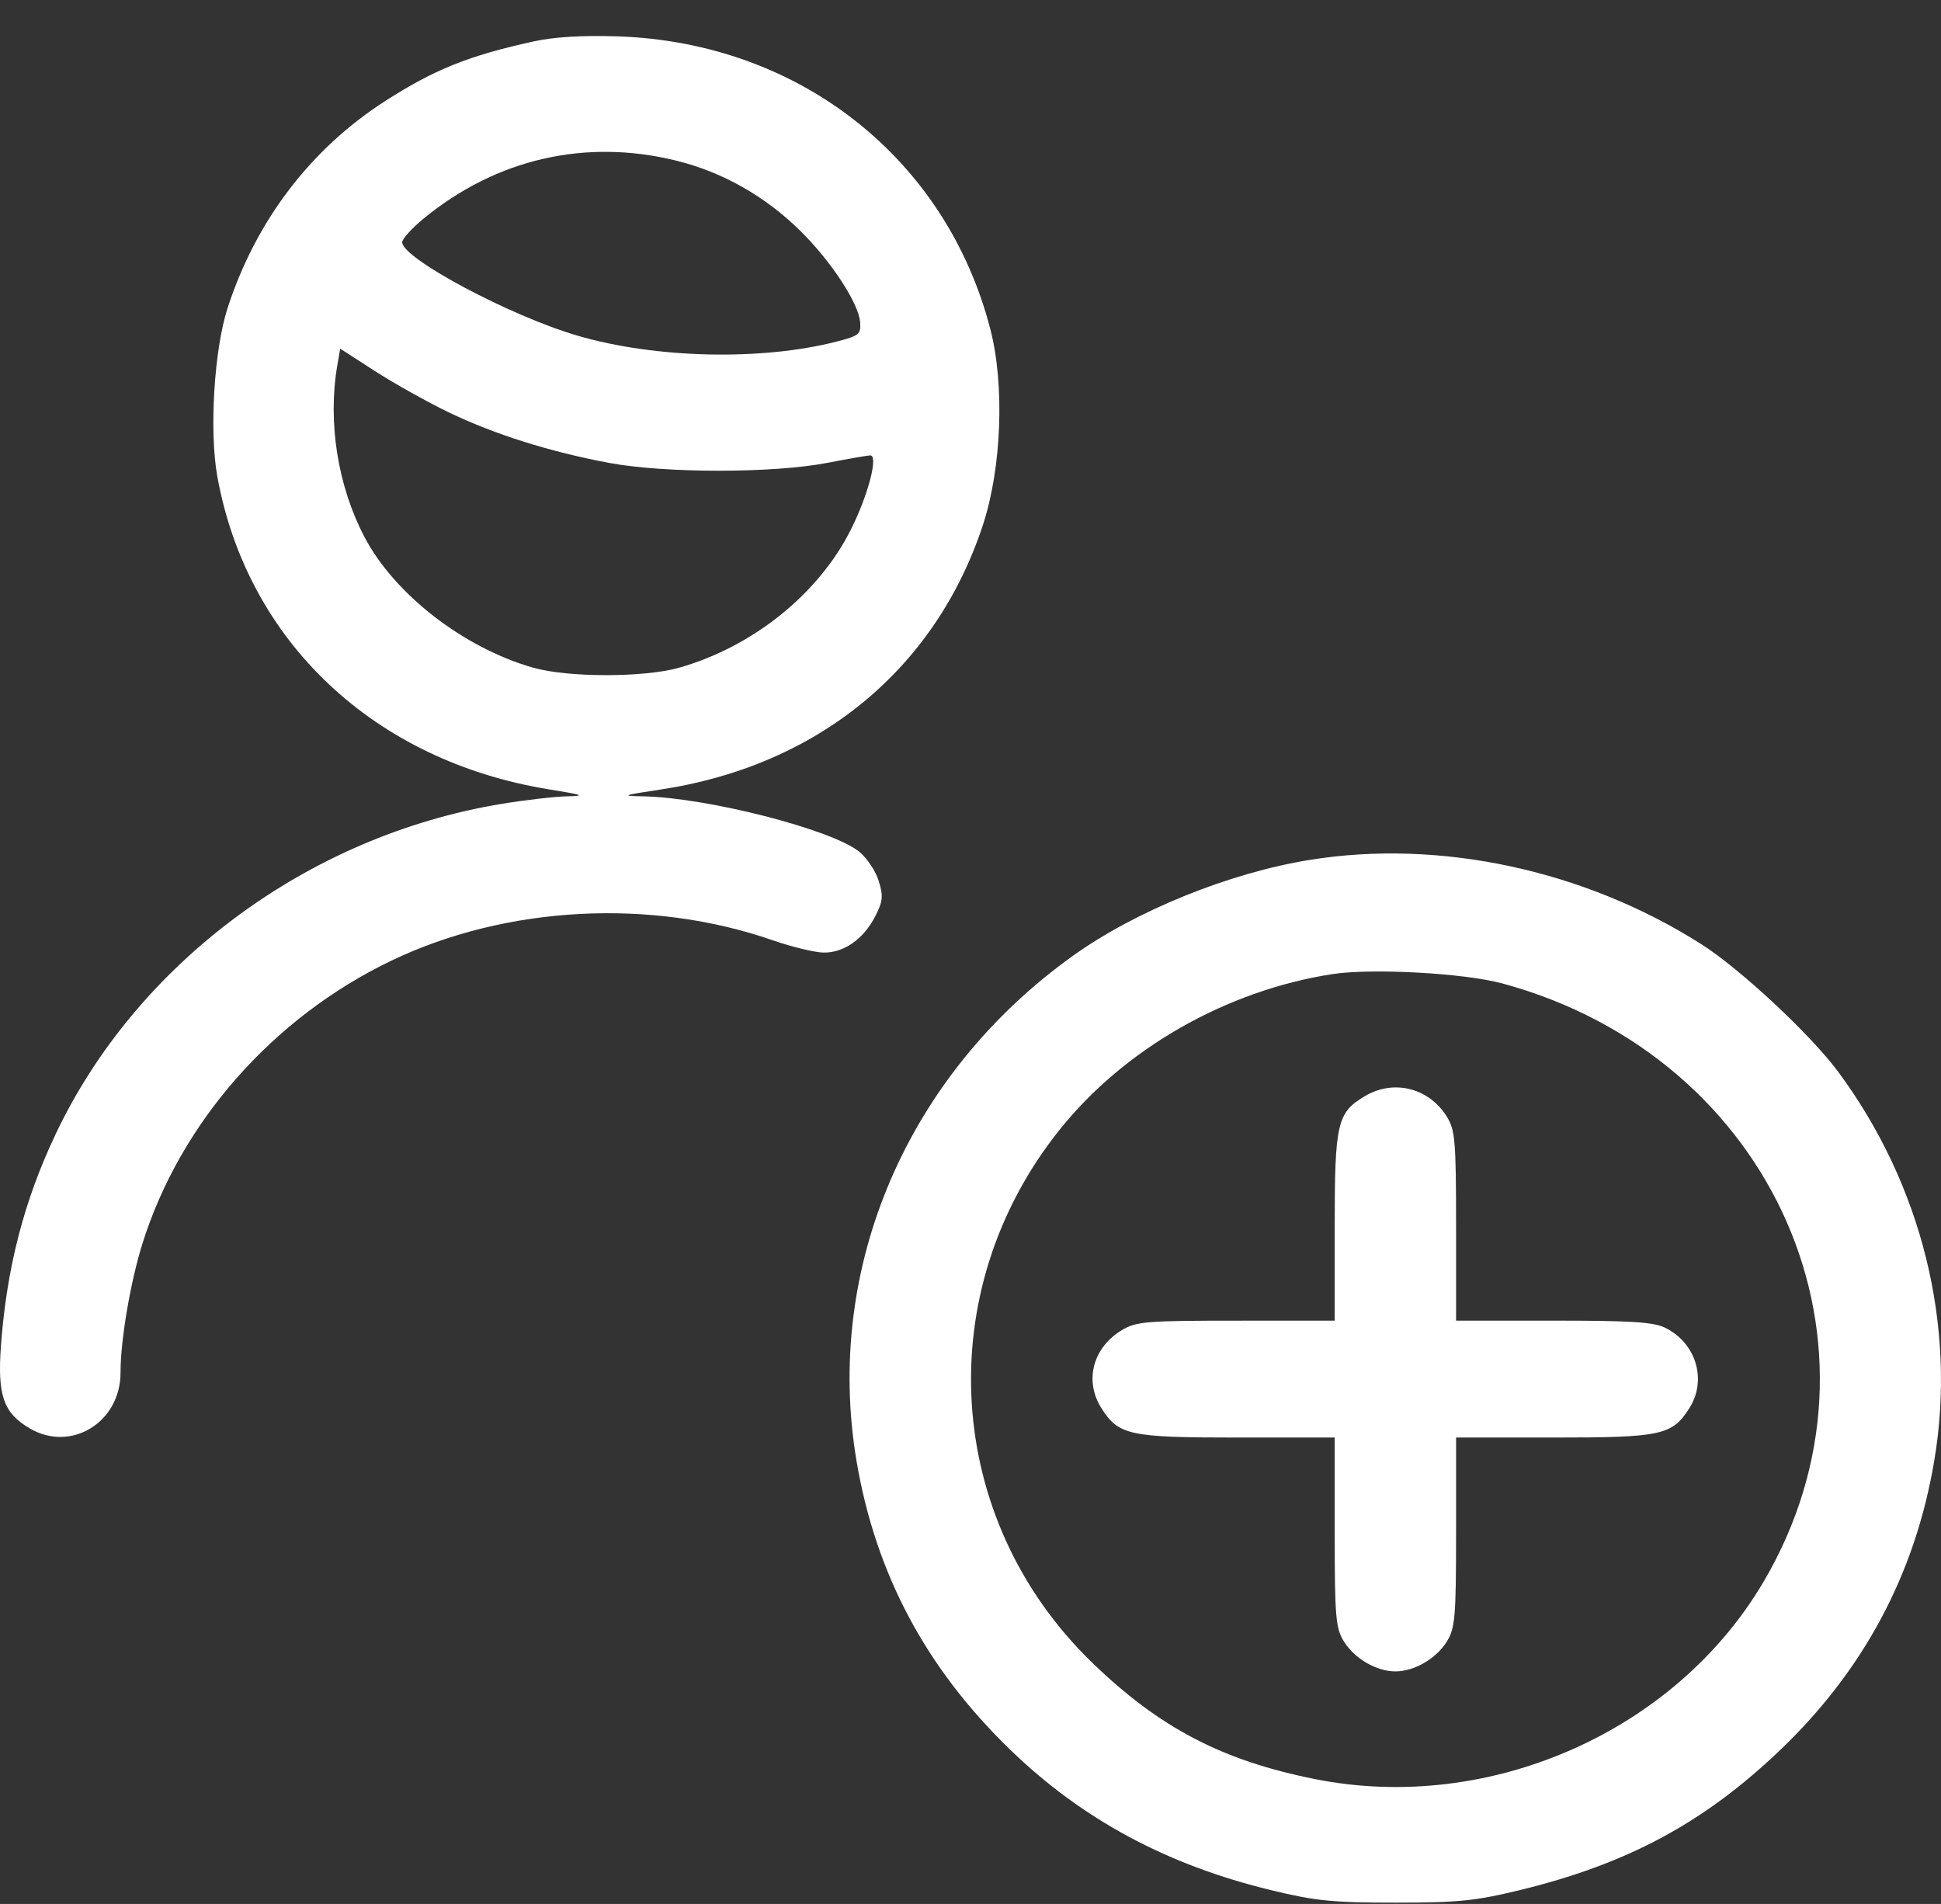 <?xml version="1.0" encoding="UTF-8"?> <svg xmlns="http://www.w3.org/2000/svg" width="52" height="51" viewBox="0 0 52 51" fill="none"><rect x="0" y="0" width="52" height="51" fill="#333333" stroke="none"/> <path fill-rule="evenodd" clip-rule="evenodd" d="M14.303 1.108C12.563 1.489 11.639 1.859 10.32 2.706C8.321 3.989 6.855 5.915 6.097 8.252C5.736 9.365 5.603 11.551 5.822 12.762C6.62 17.179 10.023 20.387 14.713 21.145C15.638 21.294 15.702 21.32 15.184 21.331C14.853 21.338 14.063 21.43 13.427 21.535C8.254 22.39 3.658 25.798 1.486 30.389C0.639 32.178 0.178 33.968 0.025 36.053C-0.071 37.38 0.092 37.848 0.796 38.261C1.905 38.913 3.229 38.1 3.229 36.768C3.229 35.895 3.493 34.342 3.817 33.308C4.835 30.064 7.319 27.245 10.499 25.726C13.568 24.26 17.444 24.055 20.7 25.186C21.204 25.361 21.811 25.509 22.05 25.516C22.599 25.53 23.128 25.164 23.445 24.549C23.653 24.146 23.668 24.004 23.541 23.596C23.459 23.332 23.224 22.98 23.019 22.814C22.284 22.219 18.942 21.363 17.231 21.331C16.627 21.32 16.669 21.304 17.683 21.151C21.899 20.519 25.05 17.94 26.328 14.077C26.834 12.546 26.92 10.32 26.531 8.815C25.346 4.237 21.411 1.142 16.565 0.975C15.61 0.943 14.858 0.987 14.303 1.108ZM18.117 4.303C19.356 4.608 20.501 5.256 21.444 6.187C22.27 7.001 23.005 8.125 23.044 8.631C23.068 8.951 23.015 8.995 22.42 9.148C20.405 9.668 17.555 9.603 15.464 8.989C13.659 8.459 10.775 6.921 10.775 6.489C10.775 6.401 11.024 6.124 11.328 5.872C13.283 4.257 15.68 3.703 18.117 4.303ZM12.011 11.04C13.242 11.633 14.727 12.102 16.321 12.4C17.818 12.679 20.717 12.679 22.16 12.399C22.733 12.289 23.252 12.198 23.315 12.198C23.539 12.198 23.255 13.277 22.787 14.202C21.922 15.915 20.172 17.321 18.201 17.884C17.264 18.152 15.216 18.152 14.28 17.884C12.418 17.352 10.566 15.916 9.762 14.38C9.048 13.019 8.777 11.305 9.035 9.798L9.114 9.339L10.042 9.938C10.553 10.268 11.439 10.763 12.011 11.04ZM35.082 23.035C32.929 23.383 30.429 24.397 28.742 25.604C24.297 28.787 22.077 33.967 22.946 39.13C23.455 42.149 24.803 44.683 27.067 46.872C28.992 48.735 31.263 49.956 34.06 50.633C35.24 50.919 35.704 50.965 37.383 50.965C39.062 50.965 39.525 50.919 40.701 50.633C43.574 49.937 45.613 48.847 47.64 46.927C49.915 44.771 51.307 42.175 51.819 39.13C52.426 35.529 51.489 31.736 49.243 28.706C48.506 27.711 46.619 25.952 45.58 25.292C42.452 23.304 38.57 22.469 35.082 23.035ZM40.249 26.343C47.55 28.32 50.944 36.093 47.247 42.369C44.879 46.391 39.897 48.584 35.236 47.657C32.743 47.161 31.058 46.28 29.251 44.528C25.288 40.685 24.92 34.595 28.388 30.261C30.125 28.09 32.852 26.534 35.688 26.094C36.746 25.93 39.223 26.065 40.249 26.343ZM36.576 29.356C35.821 29.8 35.757 30.074 35.757 32.863V35.375L33.122 35.376C30.738 35.376 30.447 35.399 30.071 35.62C29.281 36.084 29.039 36.981 29.506 37.718C29.967 38.445 30.251 38.507 33.148 38.507H35.757L35.757 41.044C35.758 43.339 35.782 43.619 36.012 43.982C36.299 44.436 36.882 44.771 37.383 44.771C37.884 44.771 38.467 44.436 38.754 43.982C38.984 43.619 39.008 43.339 39.009 41.044L39.009 38.507H41.618C44.515 38.507 44.799 38.445 45.26 37.718C45.736 36.966 45.441 35.979 44.616 35.569C44.303 35.413 43.719 35.375 41.618 35.375H39.009L39.009 32.838C39.008 30.543 38.984 30.263 38.754 29.9C38.273 29.14 37.341 28.907 36.576 29.356Z" fill="white"></path> </svg> 